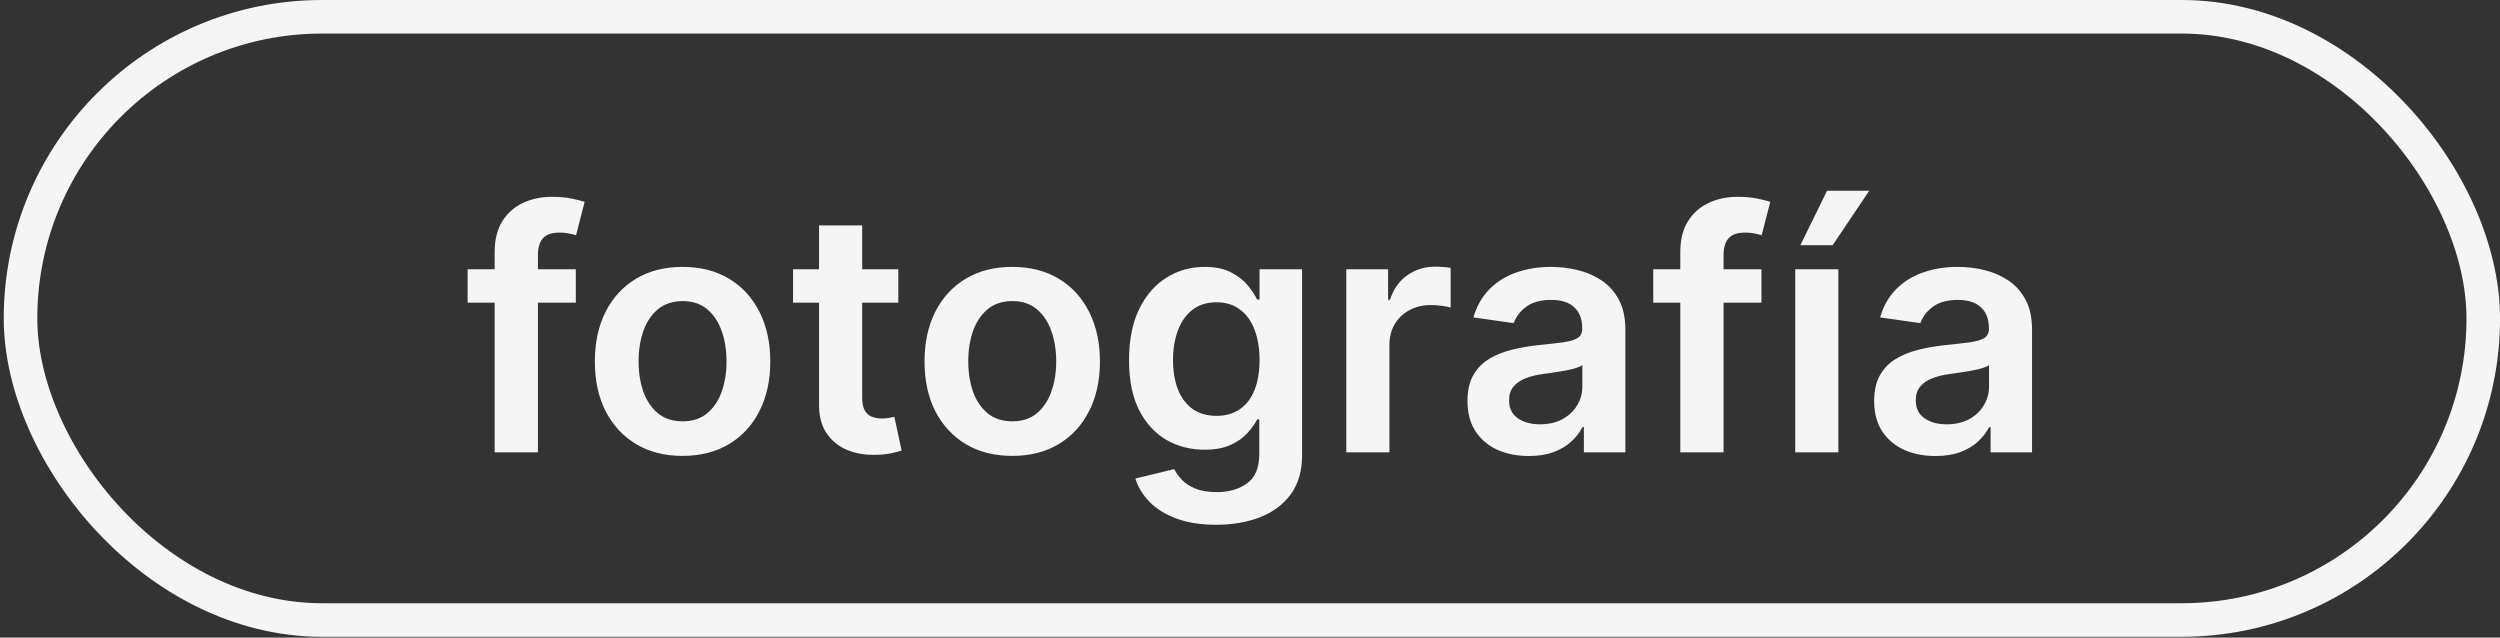 <?xml version="1.0" encoding="UTF-8"?> <svg xmlns="http://www.w3.org/2000/svg" width="149" height="38" viewBox="0 0 149 38" fill="none"><rect x="0" y="0" width="149" height="38" fill="#333333" stroke="none"/><path d="M34.319 16.049V18.038H27.87V16.049H34.319ZM29.482 26.958V15.019C29.482 14.285 29.634 13.674 29.937 13.187C30.244 12.699 30.656 12.334 31.172 12.093C31.689 11.851 32.261 11.731 32.891 11.731C33.336 11.731 33.732 11.766 34.077 11.837C34.423 11.908 34.679 11.972 34.844 12.029L34.333 14.018C34.224 13.985 34.087 13.951 33.921 13.918C33.755 13.88 33.571 13.861 33.367 13.861C32.889 13.861 32.55 13.977 32.352 14.209C32.157 14.437 32.06 14.763 32.06 15.19V26.958H29.482ZM40.681 27.171C39.615 27.171 38.692 26.937 37.911 26.468C37.13 25.999 36.523 25.343 36.093 24.501C35.666 23.658 35.453 22.673 35.453 21.546C35.453 20.419 35.666 19.432 36.093 18.584C36.523 17.737 37.13 17.079 37.911 16.61C38.692 16.141 39.615 15.907 40.681 15.907C41.746 15.907 42.669 16.141 43.451 16.61C44.232 17.079 44.836 17.737 45.262 18.584C45.693 19.432 45.908 20.419 45.908 21.546C45.908 22.673 45.693 23.658 45.262 24.501C44.836 25.343 44.232 25.999 43.451 26.468C42.669 26.937 41.746 27.171 40.681 27.171ZM40.695 25.111C41.273 25.111 41.755 24.953 42.144 24.636C42.532 24.314 42.821 23.883 43.01 23.343C43.204 22.803 43.301 22.202 43.301 21.539C43.301 20.871 43.204 20.268 43.01 19.728C42.821 19.183 42.532 18.75 42.144 18.428C41.755 18.106 41.273 17.945 40.695 17.945C40.103 17.945 39.611 18.106 39.218 18.428C38.829 18.75 38.538 19.183 38.344 19.728C38.155 20.268 38.06 20.871 38.06 21.539C38.06 22.202 38.155 22.803 38.344 23.343C38.538 23.883 38.829 24.314 39.218 24.636C39.611 24.953 40.103 25.111 40.695 25.111ZM53.538 16.049V18.038H47.266V16.049H53.538ZM48.815 13.435H51.386V23.677C51.386 24.022 51.438 24.288 51.542 24.472C51.651 24.652 51.793 24.775 51.968 24.841C52.143 24.908 52.337 24.941 52.55 24.941C52.711 24.941 52.858 24.929 52.991 24.905C53.128 24.882 53.232 24.86 53.303 24.841L53.736 26.852C53.599 26.899 53.403 26.951 53.147 27.008C52.896 27.064 52.588 27.098 52.224 27.107C51.58 27.126 51 27.029 50.484 26.816C49.968 26.598 49.558 26.262 49.255 25.807C48.957 25.353 48.81 24.785 48.815 24.103V13.435ZM60.329 27.171C59.264 27.171 58.34 26.937 57.559 26.468C56.778 25.999 56.172 25.343 55.741 24.501C55.315 23.658 55.102 22.673 55.102 21.546C55.102 20.419 55.315 19.432 55.741 18.584C56.172 17.737 56.778 17.079 57.559 16.61C58.34 16.141 59.264 15.907 60.329 15.907C61.394 15.907 62.318 16.141 63.099 16.61C63.88 17.079 64.484 17.737 64.91 18.584C65.341 19.432 65.556 20.419 65.556 21.546C65.556 22.673 65.341 23.658 64.91 24.501C64.484 25.343 63.88 25.999 63.099 26.468C62.318 26.937 61.394 27.171 60.329 27.171ZM60.343 25.111C60.921 25.111 61.404 24.953 61.792 24.636C62.18 24.314 62.469 23.883 62.659 23.343C62.853 22.803 62.95 22.202 62.95 21.539C62.95 20.871 62.853 20.268 62.659 19.728C62.469 19.183 62.18 18.75 61.792 18.428C61.404 18.106 60.921 17.945 60.343 17.945C59.752 17.945 59.259 18.106 58.866 18.428C58.478 18.75 58.187 19.183 57.992 19.728C57.803 20.268 57.708 20.871 57.708 21.539C57.708 22.202 57.803 22.803 57.992 23.343C58.187 23.883 58.478 24.314 58.866 24.636C59.259 24.953 59.752 25.111 60.343 25.111ZM72.483 31.276C71.56 31.276 70.766 31.151 70.104 30.9C69.441 30.654 68.908 30.322 68.506 29.905C68.103 29.489 67.824 29.027 67.668 28.52L69.983 27.959C70.087 28.172 70.239 28.383 70.437 28.591C70.636 28.805 70.904 28.98 71.24 29.117C71.581 29.259 72.009 29.33 72.525 29.33C73.255 29.33 73.858 29.153 74.337 28.797C74.815 28.447 75.054 27.869 75.054 27.064V24.998H74.926C74.793 25.263 74.599 25.535 74.344 25.814C74.093 26.094 73.759 26.328 73.342 26.518C72.93 26.707 72.412 26.802 71.787 26.802C70.949 26.802 70.189 26.605 69.507 26.212C68.83 25.814 68.29 25.223 67.888 24.437C67.49 23.646 67.291 22.656 67.291 21.468C67.291 20.27 67.49 19.259 67.888 18.435C68.29 17.607 68.832 16.979 69.514 16.553C70.196 16.122 70.956 15.907 71.794 15.907C72.433 15.907 72.959 16.016 73.371 16.234C73.787 16.447 74.119 16.705 74.365 17.008C74.611 17.306 74.798 17.588 74.926 17.853H75.068V16.049H77.604V27.136C77.604 28.068 77.381 28.84 76.936 29.451C76.491 30.062 75.882 30.519 75.111 30.822C74.339 31.125 73.463 31.276 72.483 31.276ZM72.504 24.785C73.049 24.785 73.513 24.652 73.896 24.387C74.28 24.122 74.571 23.741 74.77 23.244C74.969 22.746 75.068 22.15 75.068 21.454C75.068 20.767 74.969 20.166 74.77 19.65C74.576 19.134 74.287 18.734 73.903 18.45C73.525 18.161 73.058 18.016 72.504 18.016C71.931 18.016 71.453 18.165 71.07 18.464C70.686 18.762 70.397 19.172 70.203 19.692C70.009 20.209 69.912 20.796 69.912 21.454C69.912 22.121 70.009 22.706 70.203 23.208C70.402 23.705 70.693 24.093 71.077 24.373C71.465 24.647 71.941 24.785 72.504 24.785ZM80.239 26.958V16.049H82.731V17.867H82.845C83.044 17.237 83.385 16.752 83.868 16.411C84.356 16.066 84.912 15.893 85.537 15.893C85.679 15.893 85.838 15.9 86.013 15.914C86.193 15.923 86.342 15.94 86.46 15.964V18.329C86.351 18.291 86.178 18.258 85.942 18.229C85.71 18.196 85.485 18.18 85.267 18.18C84.798 18.18 84.377 18.281 84.003 18.485C83.633 18.684 83.342 18.961 83.129 19.316C82.916 19.671 82.81 20.081 82.81 20.545V26.958H80.239ZM91.112 27.178C90.421 27.178 89.798 27.055 89.244 26.809C88.695 26.558 88.259 26.189 87.937 25.701C87.62 25.213 87.462 24.612 87.462 23.897C87.462 23.281 87.575 22.772 87.802 22.37C88.03 21.968 88.34 21.645 88.733 21.404C89.126 21.163 89.569 20.98 90.061 20.857C90.558 20.729 91.072 20.637 91.602 20.58C92.241 20.514 92.76 20.455 93.158 20.403C93.555 20.346 93.844 20.261 94.024 20.147C94.209 20.029 94.301 19.846 94.301 19.6V19.557C94.301 19.022 94.142 18.608 93.825 18.314C93.508 18.021 93.051 17.874 92.454 17.874C91.825 17.874 91.325 18.012 90.956 18.286C90.591 18.561 90.345 18.885 90.217 19.259L87.817 18.918C88.006 18.255 88.319 17.701 88.754 17.256C89.19 16.806 89.722 16.47 90.352 16.248C90.982 16.02 91.678 15.907 92.44 15.907C92.966 15.907 93.489 15.968 94.01 16.091C94.531 16.215 95.007 16.418 95.437 16.702C95.868 16.982 96.214 17.363 96.474 17.846C96.74 18.329 96.872 18.932 96.872 19.657V26.958H94.4V25.459H94.315C94.159 25.762 93.939 26.047 93.655 26.312C93.375 26.572 93.023 26.783 92.597 26.944C92.175 27.1 91.68 27.178 91.112 27.178ZM91.78 25.289C92.296 25.289 92.743 25.187 93.122 24.984C93.501 24.775 93.792 24.501 93.996 24.16C94.204 23.819 94.308 23.447 94.308 23.045V21.759C94.228 21.825 94.09 21.887 93.896 21.944C93.707 22.001 93.494 22.05 93.257 22.093C93.02 22.136 92.786 22.173 92.554 22.207C92.322 22.24 92.121 22.268 91.95 22.292C91.567 22.344 91.223 22.429 90.92 22.547C90.617 22.666 90.378 22.832 90.203 23.045C90.028 23.253 89.94 23.523 89.94 23.854C89.94 24.328 90.113 24.685 90.459 24.927C90.804 25.168 91.245 25.289 91.78 25.289ZM104.983 16.049V18.038H98.534V16.049H104.983ZM100.146 26.958V15.019C100.146 14.285 100.298 13.674 100.601 13.187C100.909 12.699 101.32 12.334 101.837 12.093C102.353 11.851 102.926 11.731 103.555 11.731C104 11.731 104.396 11.766 104.741 11.837C105.087 11.908 105.343 11.972 105.508 12.029L104.997 14.018C104.888 13.985 104.751 13.951 104.585 13.918C104.419 13.88 104.235 13.861 104.031 13.861C103.553 13.861 103.214 13.977 103.016 14.209C102.821 14.437 102.724 14.763 102.724 15.19V26.958H100.146ZM106.996 26.958V16.049H109.567V26.958H106.996ZM107.302 14.614L108.893 11.368H111.407L109.226 14.614H107.302ZM115.35 27.178C114.659 27.178 114.036 27.055 113.483 26.809C112.933 26.558 112.498 26.189 112.176 25.701C111.858 25.213 111.7 24.612 111.7 23.897C111.7 23.281 111.813 22.772 112.041 22.37C112.268 21.968 112.578 21.645 112.971 21.404C113.364 21.163 113.807 20.98 114.299 20.857C114.796 20.729 115.31 20.637 115.84 20.58C116.48 20.514 116.998 20.455 117.396 20.403C117.794 20.346 118.082 20.261 118.262 20.147C118.447 20.029 118.539 19.846 118.539 19.6V19.557C118.539 19.022 118.381 18.608 118.063 18.314C117.746 18.021 117.289 17.874 116.693 17.874C116.063 17.874 115.563 18.012 115.194 18.286C114.83 18.561 114.583 18.885 114.456 19.259L112.055 18.918C112.244 18.255 112.557 17.701 112.992 17.256C113.428 16.806 113.961 16.47 114.59 16.248C115.22 16.02 115.916 15.907 116.679 15.907C117.204 15.907 117.727 15.968 118.248 16.091C118.769 16.215 119.245 16.418 119.676 16.702C120.107 16.982 120.452 17.363 120.713 17.846C120.978 18.329 121.11 18.932 121.11 19.657V26.958H118.639V25.459H118.554C118.397 25.762 118.177 26.047 117.893 26.312C117.614 26.572 117.261 26.783 116.835 26.944C116.413 27.1 115.919 27.178 115.35 27.178ZM116.018 25.289C116.534 25.289 116.982 25.187 117.36 24.984C117.739 24.775 118.03 24.501 118.234 24.16C118.442 23.819 118.546 23.447 118.546 23.045V21.759C118.466 21.825 118.329 21.887 118.135 21.944C117.945 22.001 117.732 22.05 117.495 22.093C117.259 22.136 117.024 22.173 116.792 22.207C116.56 22.24 116.359 22.268 116.188 22.292C115.805 22.344 115.462 22.429 115.159 22.547C114.856 22.666 114.617 22.832 114.441 23.045C114.266 23.253 114.179 23.523 114.179 23.854C114.179 24.328 114.351 24.685 114.697 24.927C115.043 25.168 115.483 25.289 116.018 25.289Z" fill="#F5F5F5"></path><rect x="1.223" y="1" width="146.779" height="35.953" rx="17.977" stroke="#F5F5F5" stroke-width="2"></rect></svg> 